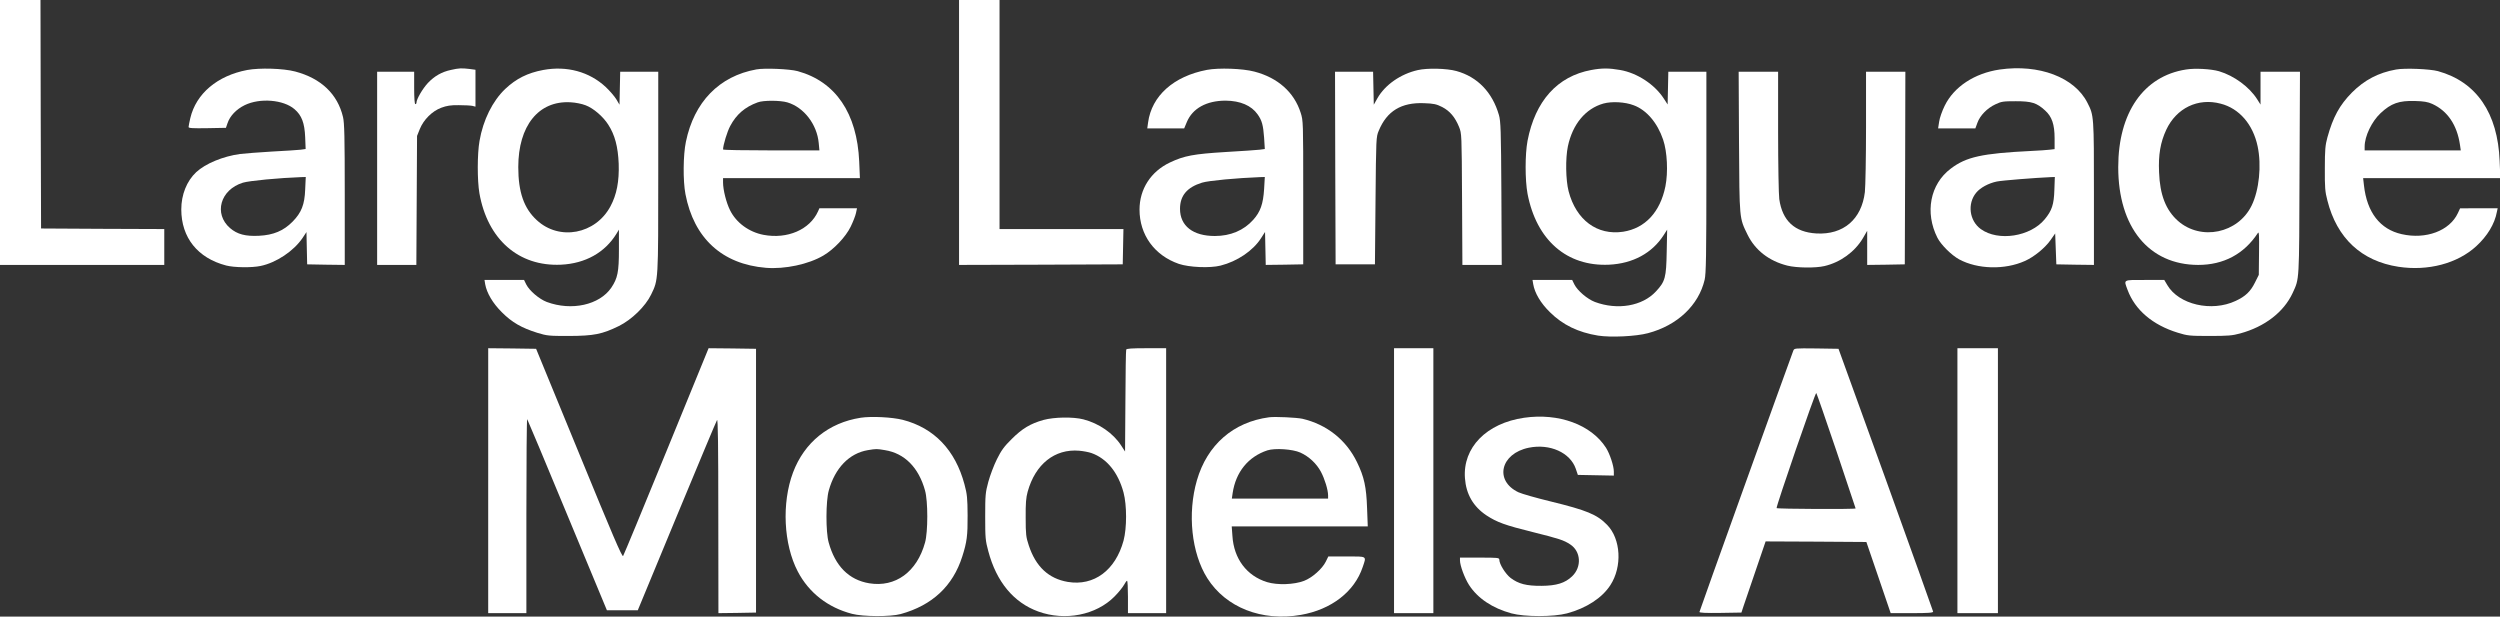 <?xml version="1.0" encoding="UTF-8" standalone="no"?>
<svg
   version="1.0"
   width="2161pt"
   height="533pt"
   viewBox="0 0 2161 533"
   preserveAspectRatio="xMidYMid meet"
   id="svg21"
   sodipodi:docname="text_white.svg"
   inkscape:version="1.3.2 (091e20e, 2023-11-25, custom)"
   xmlns:inkscape="http://www.inkscape.org/namespaces/inkscape"
   xmlns:sodipodi="http://sodipodi.sourceforge.net/DTD/sodipodi-0.dtd"
   xmlns="http://www.w3.org/2000/svg"
   xmlns:svg="http://www.w3.org/2000/svg">
  <rect x="0" y="0" width="2161" height="533" fill="#333333" stroke="none"/>
  <defs
     id="defs21" />
  <sodipodi:namedview
     id="namedview21"
     pagecolor="#ffffff"
     bordercolor="#000000"
     borderopacity="0.25"
     inkscape:showpageshadow="2"
     inkscape:pageopacity="0.0"
     inkscape:pagecheckerboard="0"
     inkscape:deskcolor="#d1d1d1"
     inkscape:document-units="pt"
     inkscape:zoom="0.097958121"
     inkscape:cx="15.312666"
     inkscape:cy="821.77975"
     inkscape:window-width="1920"
     inkscape:window-height="1009"
     inkscape:window-x="-8"
     inkscape:window-y="-8"
     inkscape:window-maximized="1"
     inkscape:current-layer="svg21" />
  <g
     transform="translate(0,533) scale(0.1,-0.1)"
     fill="#000000"
     stroke="none"
     id="g21"
     style="fill:#ffffff;fill-opacity:1">
    <path
       d="M0 4185 l0 -1145 710 0 710 0 0 155 0 155 -532 2 -533 3 -3 988 -2 987 -175 0 -175 0 0 -1145z"
       id="path1"
       style="fill:#ffffff;fill-opacity:1" />
    <path
       d="M8290 4185 l0 -1145 708 2 707 3 3 153 3 152 -536 0 -535 0 0 990 0 990 -175 0 -175 0 0 -1145z"
       id="path2"
       style="fill:#ffffff;fill-opacity:1" />
    <path
       d="M2137 4725 c-258 -49 -442 -204 -492 -416 -8 -35 -15 -70 -15 -77 0 -10 36 -12 162 -10 l161 3 14 41 c21 62 75 119 148 155 131 64 335 48 431 -35 62 -53 87 -119 92 -243 l4 -101 -43 -6 c-24 -3 -136 -10 -249 -16 -113 -7 -236 -16 -275 -21 -147 -20 -299 -83 -379 -157 -82 -77 -129 -195 -129 -322 0 -244 142 -421 388 -485 69 -18 221 -20 297 -4 136 28 287 129 364 243 l33 50 3 -140 3 -139 163 -3 162 -2 0 607 c0 504 -3 619 -15 671 -47 199 -190 335 -414 394 -102 27 -307 33 -414 13z m501 -1033 c-5 -131 -32 -200 -110 -279 -77 -78 -165 -115 -289 -121 -118 -6 -188 13 -250 66 -144 124 -85 333 111 393 57 17 311 41 504 48 l39 1 -5 -108z"
       id="path3"
       style="fill:#ffffff;fill-opacity:1" />
    <path
       d="M3900 4726 c-81 -17 -144 -53 -201 -113 -45 -48 -99 -140 -99 -170 0 -7 -4 -13 -10 -13 -6 0 -10 53 -10 140 l0 140 -160 0 -160 0 0 -835 0 -835 170 0 169 0 3 558 3 557 24 60 c33 81 107 155 186 184 46 17 81 23 151 22 50 0 103 -3 117 -6 l27 -7 0 160 0 159 -52 7 c-69 8 -92 7 -158 -8z"
       id="path4"
       style="fill:#ffffff;fill-opacity:1" />
    <path
       d="M4695 4725 c-134 -25 -234 -75 -328 -164 -109 -104 -191 -268 -222 -449 -20 -112 -20 -341 -1 -452 70 -399 339 -635 705 -618 211 10 380 105 480 268 l21 35 0 -171 c0 -195 -11 -249 -66 -331 -102 -149 -343 -203 -558 -123 -65 25 -149 96 -177 151 l-19 39 -171 0 -171 0 6 -37 c14 -77 66 -165 145 -243 87 -87 169 -134 306 -177 85 -26 101 -27 275 -27 214 1 285 15 430 86 111 55 229 170 278 271 63 131 62 105 62 1060 l0 867 -165 0 -164 0 -3 -142 -3 -143 -27 46 c-15 25 -56 73 -92 107 -142 132 -336 185 -541 147z m367 -305 c67 -25 151 -97 196 -168 57 -88 84 -191 90 -337 5 -153 -17 -267 -71 -368 -129 -242 -442 -301 -637 -120 -111 102 -160 242 -160 459 0 356 175 575 450 560 43 -2 99 -13 132 -26z"
       id="path5"
       style="fill:#ffffff;fill-opacity:1" />
    <path
       d="M6538 4730 c-321 -58 -538 -281 -609 -625 -24 -114 -26 -338 -4 -453 73 -381 317 -606 696 -637 163 -13 367 30 496 106 92 54 193 161 236 249 20 41 41 94 46 118 l9 42 -162 0 -163 0 -12 -27 c-71 -158 -265 -242 -471 -203 -126 24 -237 105 -290 214 -32 64 -60 175 -60 239 l0 37 592 0 591 0 -6 143 c-18 418 -204 692 -532 782 -69 19 -287 28 -357 15z m268 -285 c142 -42 256 -189 271 -351 l6 -64 -417 0 c-229 0 -416 3 -416 8 1 40 36 155 62 203 53 100 127 164 237 204 49 19 196 18 257 0z"
       id="path6"
       style="fill:#ffffff;fill-opacity:1" />
    <path
       d="M10433 4726 c-289 -55 -478 -225 -509 -455 l-7 -51 160 0 159 0 23 55 c49 118 170 185 335 185 127 -1 223 -42 277 -119 37 -52 48 -92 56 -202 l6 -97 -44 -6 c-24 -3 -156 -12 -294 -20 -277 -17 -359 -32 -483 -91 -164 -78 -262 -229 -262 -407 0 -218 129 -396 340 -469 89 -30 269 -38 360 -15 144 36 282 129 351 238 l34 53 3 -143 3 -142 162 2 162 3 0 620 c0 612 0 621 -22 690 -56 177 -197 303 -400 356 -101 27 -308 34 -410 15z m494 -1030 c-8 -129 -32 -197 -94 -266 -82 -92 -197 -140 -332 -140 -189 0 -301 87 -301 235 0 114 61 186 190 226 59 18 299 40 504 48 l39 1 -6 -104z"
       id="path7"
       style="fill:#ffffff;fill-opacity:1" />
    <path
       d="M12255 4724 c-147 -33 -283 -127 -349 -244 l-31 -55 -3 143 -3 142 -164 0 -165 0 2 -832 3 -833 170 0 170 0 5 550 c5 543 5 551 28 605 70 170 195 246 392 238 84 -3 106 -8 156 -33 67 -35 111 -87 146 -172 23 -58 23 -58 26 -625 l3 -568 170 0 170 0 -3 618 c-3 550 -6 623 -21 677 -57 198 -186 331 -368 381 -83 23 -251 27 -334 8z"
       id="path8"
       style="fill:#ffffff;fill-opacity:1" />
    <path
       d="M13755 4725 c-293 -54 -485 -268 -551 -612 -22 -118 -22 -338 0 -458 77 -401 340 -630 705 -613 206 10 372 100 472 256 l30 47 -4 -190 c-4 -226 -13 -258 -93 -344 -117 -127 -332 -164 -528 -91 -65 25 -149 96 -177 151 l-19 39 -172 0 -171 0 6 -36 c13 -77 64 -164 145 -243 110 -109 243 -174 416 -202 109 -17 328 -7 431 21 254 67 438 241 490 462 12 53 15 201 15 931 l0 867 -165 0 -164 0 -3 -141 -3 -142 -33 51 c-79 122 -229 221 -377 247 -97 17 -158 17 -250 0z m367 -305 c111 -41 205 -152 254 -297 36 -106 44 -281 20 -403 -45 -223 -175 -363 -365 -393 -225 -34 -407 101 -472 350 -25 97 -28 284 -6 389 41 191 152 325 307 369 72 20 187 14 262 -15z"
       id="path9"
       style="fill:#ffffff;fill-opacity:1" />
    <path
       d="M17285 4729 c-217 -32 -395 -149 -475 -313 -22 -44 -44 -107 -48 -138 l-9 -58 161 0 161 0 18 49 c22 62 84 126 155 159 52 25 68 27 177 27 137 0 181 -14 253 -80 59 -53 82 -121 82 -240 l0 -94 -42 -5 c-24 -3 -97 -8 -163 -11 -423 -21 -559 -51 -693 -153 -178 -134 -225 -379 -115 -597 31 -61 122 -151 188 -187 160 -86 394 -92 568 -14 79 35 173 112 220 178 l42 60 5 -134 5 -133 163 -3 162 -2 0 618 c0 670 0 674 -56 783 -111 221 -419 337 -759 288z m473 -1041 c-4 -126 -21 -178 -83 -253 -124 -151 -403 -194 -553 -85 -99 72 -118 219 -40 314 35 43 106 82 179 97 42 9 330 32 468 38 l33 1 -4 -112z"
       id="path10"
       style="fill:#ffffff;fill-opacity:1" />
    <path
       d="M18895 4729 c-366 -57 -585 -373 -585 -844 0 -520 265 -844 691 -845 220 0 397 94 516 276 10 15 12 -17 10 -171 l-2 -191 -33 -66 c-38 -77 -82 -120 -167 -159 -208 -98 -492 -32 -591 137 l-26 44 -169 0 c-192 0 -182 6 -148 -87 65 -173 216 -302 434 -369 84 -26 101 -28 275 -28 159 0 196 3 265 22 212 58 376 184 453 350 58 128 56 81 59 1035 l4 877 -171 0 -170 0 0 -142 0 -142 -29 46 c-68 107 -199 203 -329 242 -68 20 -210 28 -287 15z m300 -295 c161 -41 280 -179 320 -369 35 -165 13 -379 -52 -512 -117 -240 -437 -307 -636 -133 -105 93 -157 225 -164 421 -7 152 12 259 62 367 88 188 274 278 470 226z"
       id="path11"
       style="fill:#ffffff;fill-opacity:1" />
    <path
       d="M20711 4729 c-151 -27 -272 -90 -381 -199 -107 -109 -163 -211 -212 -388 -18 -66 -22 -105 -22 -267 -1 -165 2 -202 22 -278 82 -326 295 -524 614 -573 255 -39 510 28 673 178 95 87 159 192 178 296 l7 32 -163 0 -162 -1 -19 -41 c-71 -153 -276 -230 -486 -182 -187 42 -300 188 -326 422 l-7 62 593 0 593 0 -6 148 c-16 416 -201 685 -533 777 -71 19 -287 28 -363 14z m313 -297 c132 -60 215 -182 240 -354 l7 -48 -415 0 -416 0 0 33 c0 89 61 217 138 289 91 85 159 109 297 105 77 -2 111 -8 149 -25z"
       id="path12"
       style="fill:#ffffff;fill-opacity:1" />
    <path
       d="M15032 4103 c4 -676 2 -654 74 -802 66 -134 185 -227 344 -267 79 -20 243 -22 320 -4 138 32 262 122 333 241 l37 64 0 -148 0 -147 163 2 162 3 3 833 2 832 -170 0 -170 0 0 -478 c0 -263 -5 -516 -10 -562 -28 -236 -186 -371 -419 -358 -188 11 -294 109 -321 297 -5 36 -10 299 -10 584 l0 517 -171 0 -170 0 3 -607z"
       id="path13"
       style="fill:#ffffff;fill-opacity:1" />
    <path
       d="M4220 1175 l0 -1145 165 0 165 0 0 842 c0 463 3 838 7 835 3 -4 160 -377 347 -829 l342 -823 133 0 134 0 337 814 c186 448 342 822 348 830 8 12 11 -223 11 -827 l1 -842 163 2 162 3 0 1140 0 1140 -205 3 -205 2 -364 -890 c-200 -490 -369 -897 -375 -906 -9 -11 -90 178 -381 888 l-371 903 -207 3 -207 2 0 -1145z"
       id="path14"
       style="fill:#ffffff;fill-opacity:1" />
    <path
       d="M9735 2308 c-3 -7 -6 -208 -7 -447 l-3 -434 -33 51 c-69 107 -192 192 -327 227 -89 23 -252 20 -345 -5 -114 -32 -185 -75 -275 -165 -65 -64 -90 -98 -128 -175 -26 -52 -59 -140 -74 -195 -25 -92 -27 -115 -27 -300 0 -185 2 -208 27 -300 70 -264 219 -444 432 -521 232 -84 500 -31 659 130 34 34 70 79 81 99 11 20 23 37 27 37 5 0 8 -63 8 -140 l0 -140 165 0 165 0 0 1145 0 1145 -170 0 c-127 0 -172 -3 -175 -12z m-301 -894 c133 -47 231 -167 278 -342 29 -109 29 -306 0 -415 -70 -257 -256 -395 -482 -357 -165 28 -277 132 -337 315 -24 72 -27 95 -27 240 -1 124 3 174 17 224 66 239 234 373 446 355 35 -3 82 -12 105 -20z"
       id="path15"
       style="fill:#ffffff;fill-opacity:1" />
    <path
       d="M12050 1175 l0 -1145 170 0 170 0 0 1145 0 1145 -170 0 -170 0 0 -1145z"
       id="path16"
       style="fill:#ffffff;fill-opacity:1" />
    <path
       d="M15501 2298 c-60 -160 -811 -2250 -811 -2258 0 -7 55 -10 182 -8 l181 3 18 55 c11 30 58 169 105 308 l86 252 436 -2 435 -3 105 -307 105 -308 183 0 c141 0 184 3 184 13 -1 6 -185 521 -409 1142 l-409 1130 -191 3 c-191 2 -191 2 -200 -20z m373 -866 c91 -271 166 -495 166 -497 0 -8 -679 -5 -683 3 -6 12 335 1004 343 995 4 -4 82 -230 174 -501z"
       id="path17"
       style="fill:#ffffff;fill-opacity:1" />
    <path
       d="M16920 1175 l0 -1145 175 0 175 0 0 1145 0 1145 -175 0 -175 0 0 -1145z"
       id="path18"
       style="fill:#ffffff;fill-opacity:1" />
    <path
       d="M7440 1719 c-277 -43 -487 -213 -585 -473 -99 -264 -82 -621 41 -856 96 -184 261 -312 469 -366 95 -25 333 -26 420 -2 273 75 452 242 533 498 40 125 47 181 46 355 -1 150 -4 182 -27 268 -79 296 -262 488 -534 558 -92 23 -269 32 -363 18z m209 -280 c170 -27 292 -150 347 -349 26 -92 26 -357 0 -450 -70 -254 -256 -389 -482 -352 -176 29 -295 149 -351 353 -26 92 -25 358 1 449 54 195 177 322 338 349 74 12 75 12 147 0z"
       id="path19"
       style="fill:#ffffff;fill-opacity:1" />
    <path
       d="M10970 1723 c-309 -41 -535 -238 -624 -545 -83 -287 -47 -629 90 -846 160 -253 471 -376 809 -317 263 46 463 200 534 413 33 98 43 92 -138 92 l-159 0 -22 -45 c-30 -61 -117 -139 -188 -166 -87 -33 -229 -38 -319 -11 -176 54 -288 202 -300 400 l-6 82 588 0 588 0 -6 158 c-6 181 -25 270 -87 397 -93 192 -260 325 -471 375 -51 11 -237 20 -289 13z m270 -305 c75 -34 140 -95 178 -166 33 -62 62 -157 62 -204 l0 -28 -416 0 -416 0 7 48 c27 181 134 314 300 369 65 21 218 11 285 -19z"
       id="path20"
       style="fill:#ffffff;fill-opacity:1" />
    <path
       d="M13175 1719 c-326 -47 -532 -258 -512 -523 10 -138 72 -245 186 -321 90 -59 160 -85 403 -145 224 -56 265 -69 321 -106 93 -61 101 -195 16 -276 -61 -58 -134 -81 -264 -82 -131 -1 -199 17 -267 68 -45 35 -98 120 -98 158 0 17 -13 18 -170 18 l-170 0 0 -24 c0 -45 40 -152 78 -212 75 -116 202 -201 367 -246 115 -31 363 -31 480 0 168 45 304 134 375 244 104 160 91 399 -28 521 -88 90 -175 126 -490 203 -123 30 -247 65 -277 79 -210 100 -155 335 90 385 182 37 358 -42 406 -182 l18 -53 155 -3 156 -3 0 35 c0 49 -35 154 -68 206 -128 199 -408 302 -707 259z"
       id="path21"
       style="fill:#ffffff;fill-opacity:1" />
  </g>
</svg>
